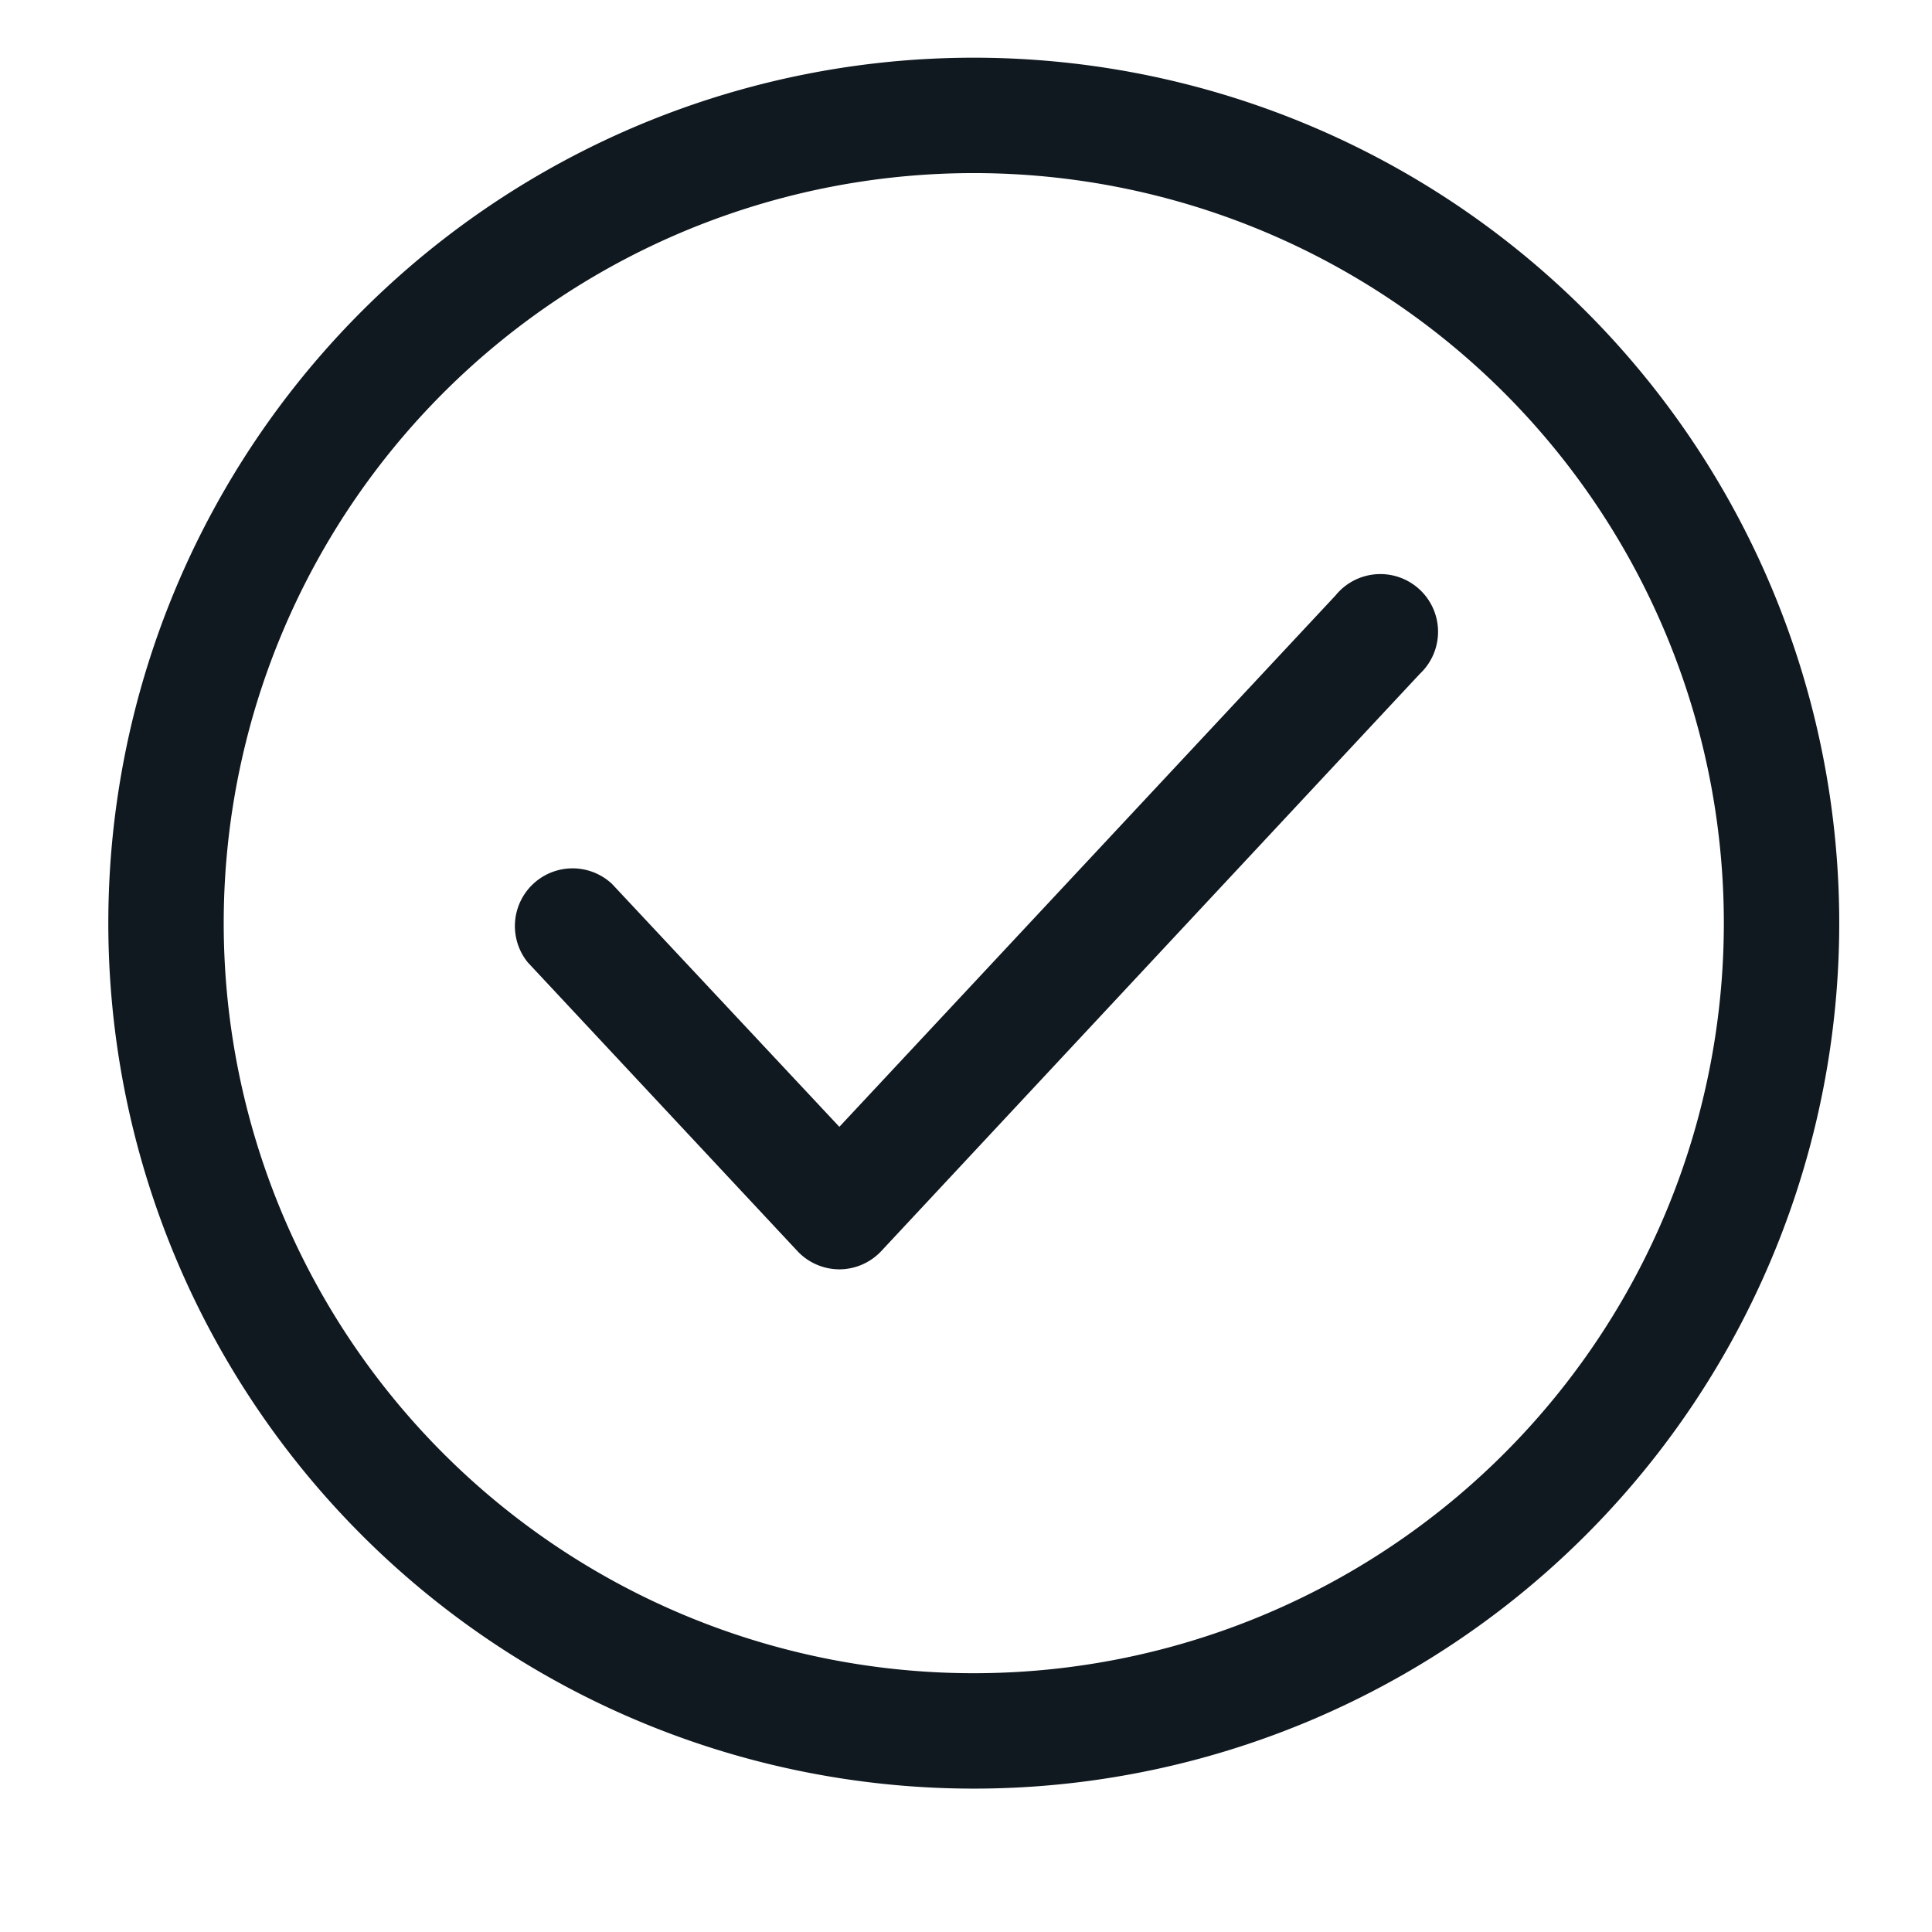 <?xml version="1.0"?>
<svg xmlns="http://www.w3.org/2000/svg" xmlns:xlink="http://www.w3.org/1999/xlink" version="1.1" width="1080" height="1080" viewBox="0 0 1080 1080" xml:space="preserve">
<desc>Created with Fabric.js 3.5.0</desc>
<defs>
</defs>
<rect x="0" y="0" width="100%" height="100%" fill="rgba(255,255,255,0)"/>
<g transform="matrix(32.253 0 0 32.253 544.348 516.051)" id="870293">
<g style="" vector-effect="non-scaling-stroke">
		<g transform="matrix(1 0 0 1 0 0)" id="Layer_28">
<path style="stroke: none; stroke-width: 1; stroke-dasharray: none; stroke-linecap: butt; stroke-dashoffset: 0; stroke-linejoin: miter; stroke-miterlimit: 4; is-custom-font: none; font-file-url: none; fill: rgb(16,24,32); fill-rule: nonzero; opacity: 1;" transform=" translate(-16, -16)" d="M 16 31 A 15 15 0 1 1 31 16 A 15 15 0 0 1 16 31 Z M 16 3 A 13 13 0 1 0 29 16 A 13 13 0 0 0 16 3 Z" stroke-linecap="round"/>
</g>
		<g transform="matrix(1 0 0 1 0.047 -0.025)" id="Layer_28">
<path style="stroke: none; stroke-width: 1; stroke-dasharray: none; stroke-linecap: butt; stroke-dashoffset: 0; stroke-linejoin: miter; stroke-miterlimit: 4; is-custom-font: none; font-file-url: none; fill: rgb(16,24,32); fill-rule: nonzero; opacity: 1;" transform=" translate(-16.047, -15.975)" d="M 13.67 22 a 1 1 0 0 1 -0.73 -0.32 l -4.67 -5 a 1 1 0 0 1 1.46 -1.36 l 3.94 4.21 l 8.6 -9.21 a 1 1 0 1 1 1.46 1.36 l -9.33 10 A 1 1 0 0 1 13.67 22 Z" stroke-linecap="round"/>
</g>
</g>
</g>
</svg>
